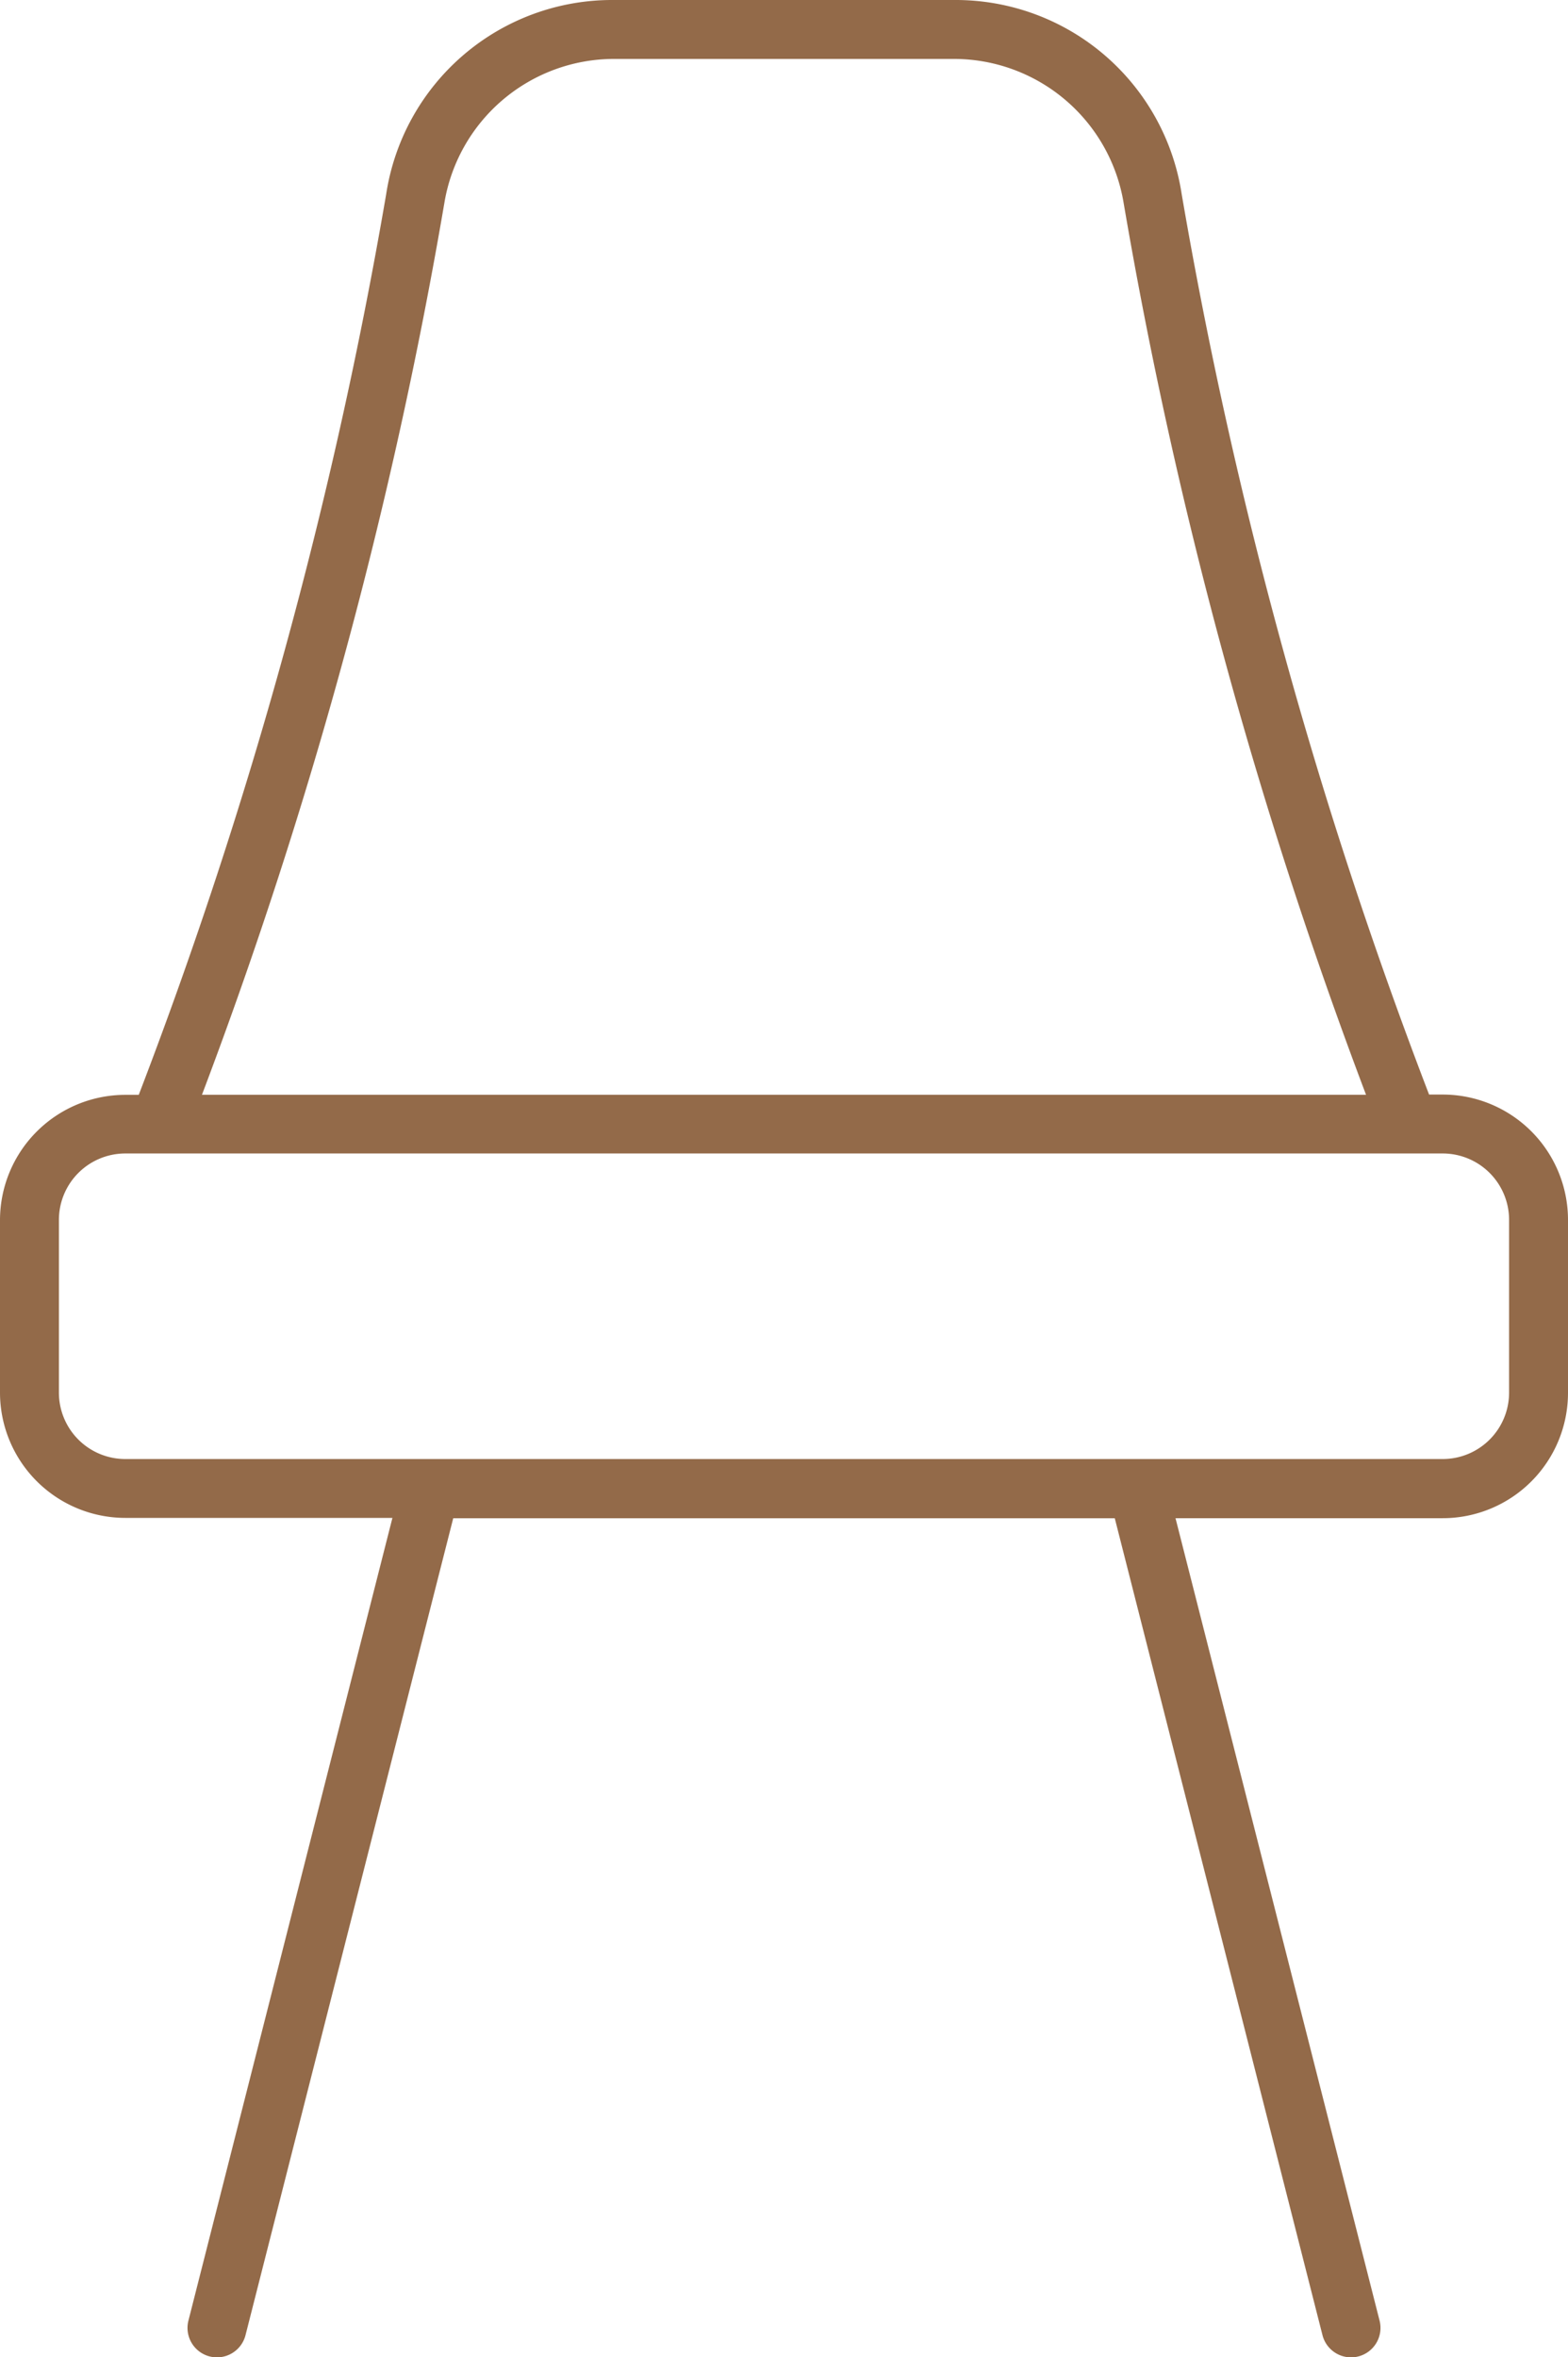 <svg xmlns="http://www.w3.org/2000/svg" width="26.615" height="40" viewBox="0 0 26.615 40">
  <path id="Path_7038" data-name="Path 7038" d="M25.51,28.579A2.128,2.128,0,0,0,23.385,30.7v2.932a2.128,2.128,0,0,0,2.125,2.126h4.536L26.584,49.377a.5.5,0,1,0,.969.247l3.525-13.86H42.307l3.525,13.86a.5.5,0,1,0,.969-.247L43.338,35.763h4.536A2.128,2.128,0,0,0,50,33.637V30.7a2.128,2.128,0,0,0-2.125-2.126h-.233a80.754,80.754,0,0,1-4.2-15.284A3.88,3.88,0,0,0,39.585,10H33.8a3.88,3.88,0,0,0-3.86,3.295,80.754,80.754,0,0,1-4.2,15.284H25.51ZM49,30.7v2.933a1.127,1.127,0,0,1-1.125,1.126H25.51a1.127,1.127,0,0,1-1.125-1.126V30.7a1.127,1.127,0,0,1,1.125-1.126H47.874A1.127,1.127,0,0,1,49,30.7ZM30.927,13.448A2.921,2.921,0,0,1,33.8,11h5.786a2.921,2.921,0,0,1,2.872,2.448,81.556,81.556,0,0,0,4.114,15.13H26.813A81.556,81.556,0,0,0,30.927,13.448Z" transform="translate(-23.385 -10)" fill="#936a49"/>
</svg>
